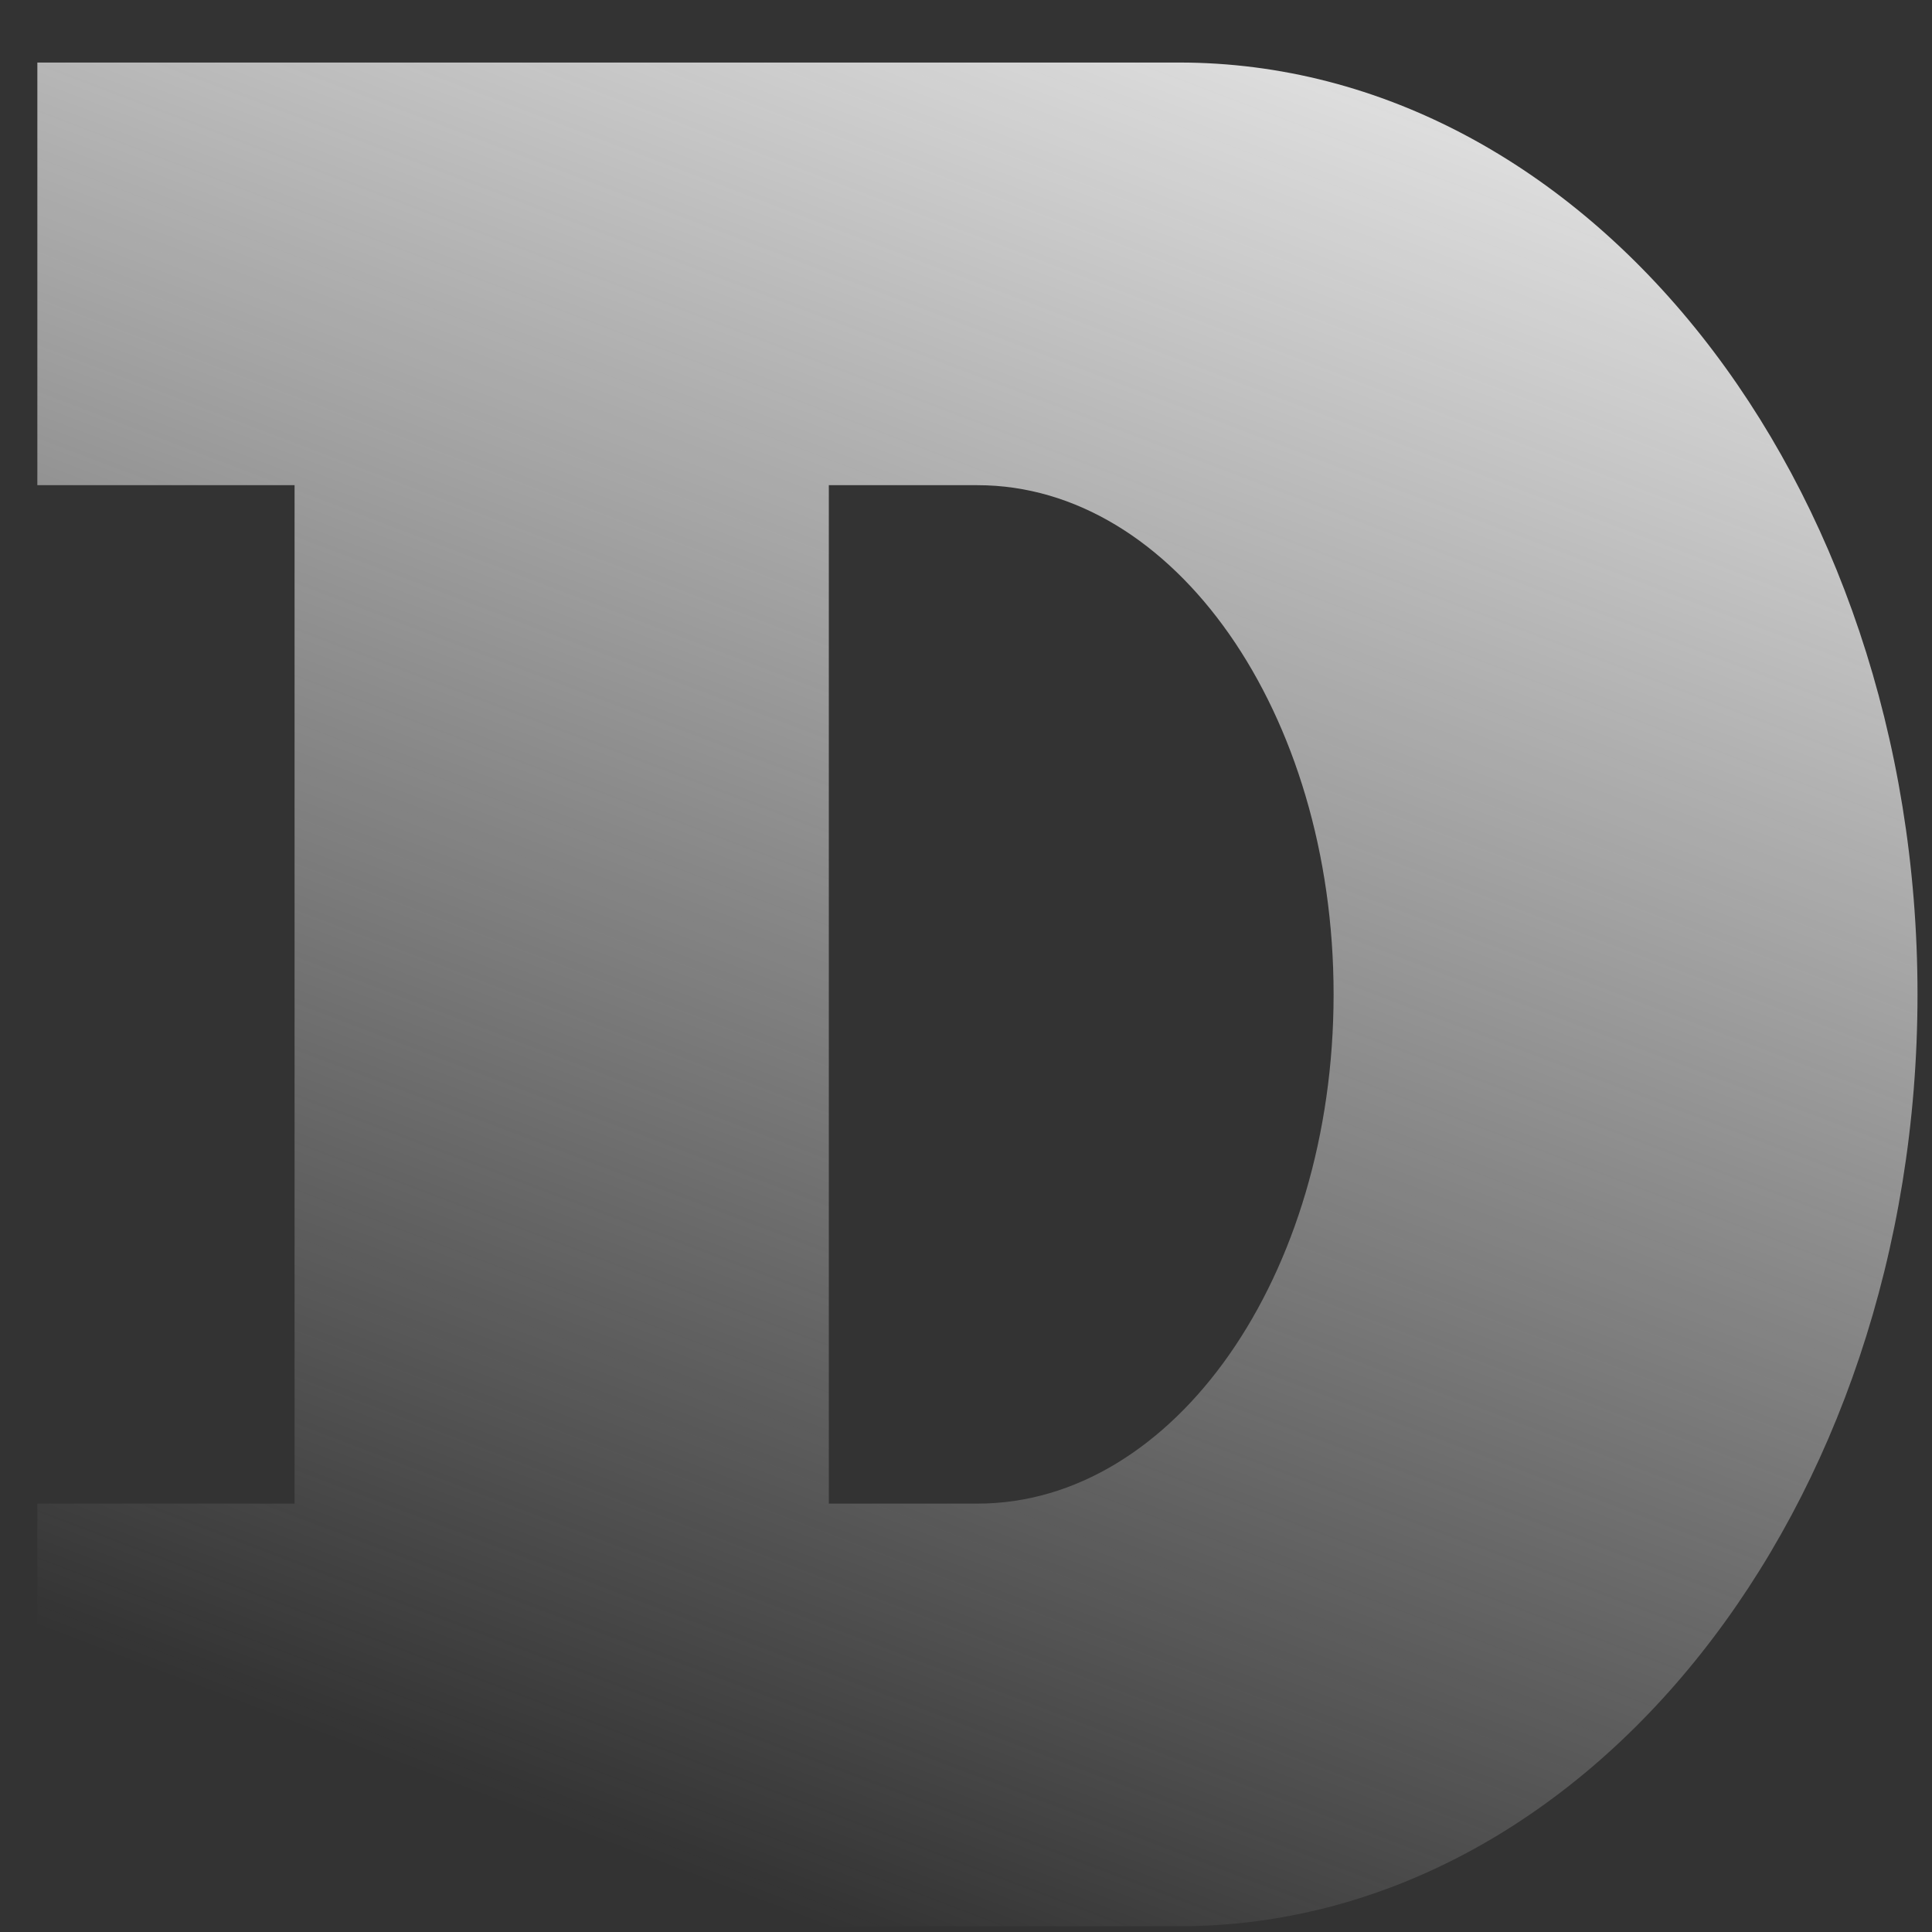 <svg width="30" height="30" viewBox="0 0 30 30" fill="none" xmlns="http://www.w3.org/2000/svg">
<rect x="0" y="0" width="30" height="30" fill="#333333" stroke="none"/>
<path d="M18.309 0.971H0.58V7.534H4.574V23.348H0.58V29.911H18.309C24.64 29.911 29.775 23.432 29.775 15.441C29.775 7.45 24.64 0.971 18.309 0.971ZM15.178 23.348H12.87V7.534H15.178C18.233 7.534 20.708 11.071 20.708 15.441C20.708 19.811 18.233 23.348 15.178 23.348Z" fill="url(#paint0_linear_4_441)"/>
<defs>
<linearGradient id="paint0_linear_4_441" x1="25.688" y1="-2.098" x2="13.395" y2="30.161" gradientUnits="userSpaceOnUse">
<stop stop-color="#FAFAFA"/>
<stop offset="1" stop-color="#FAFAFA" stop-opacity="0"/>
</linearGradient>
</defs>
</svg>
